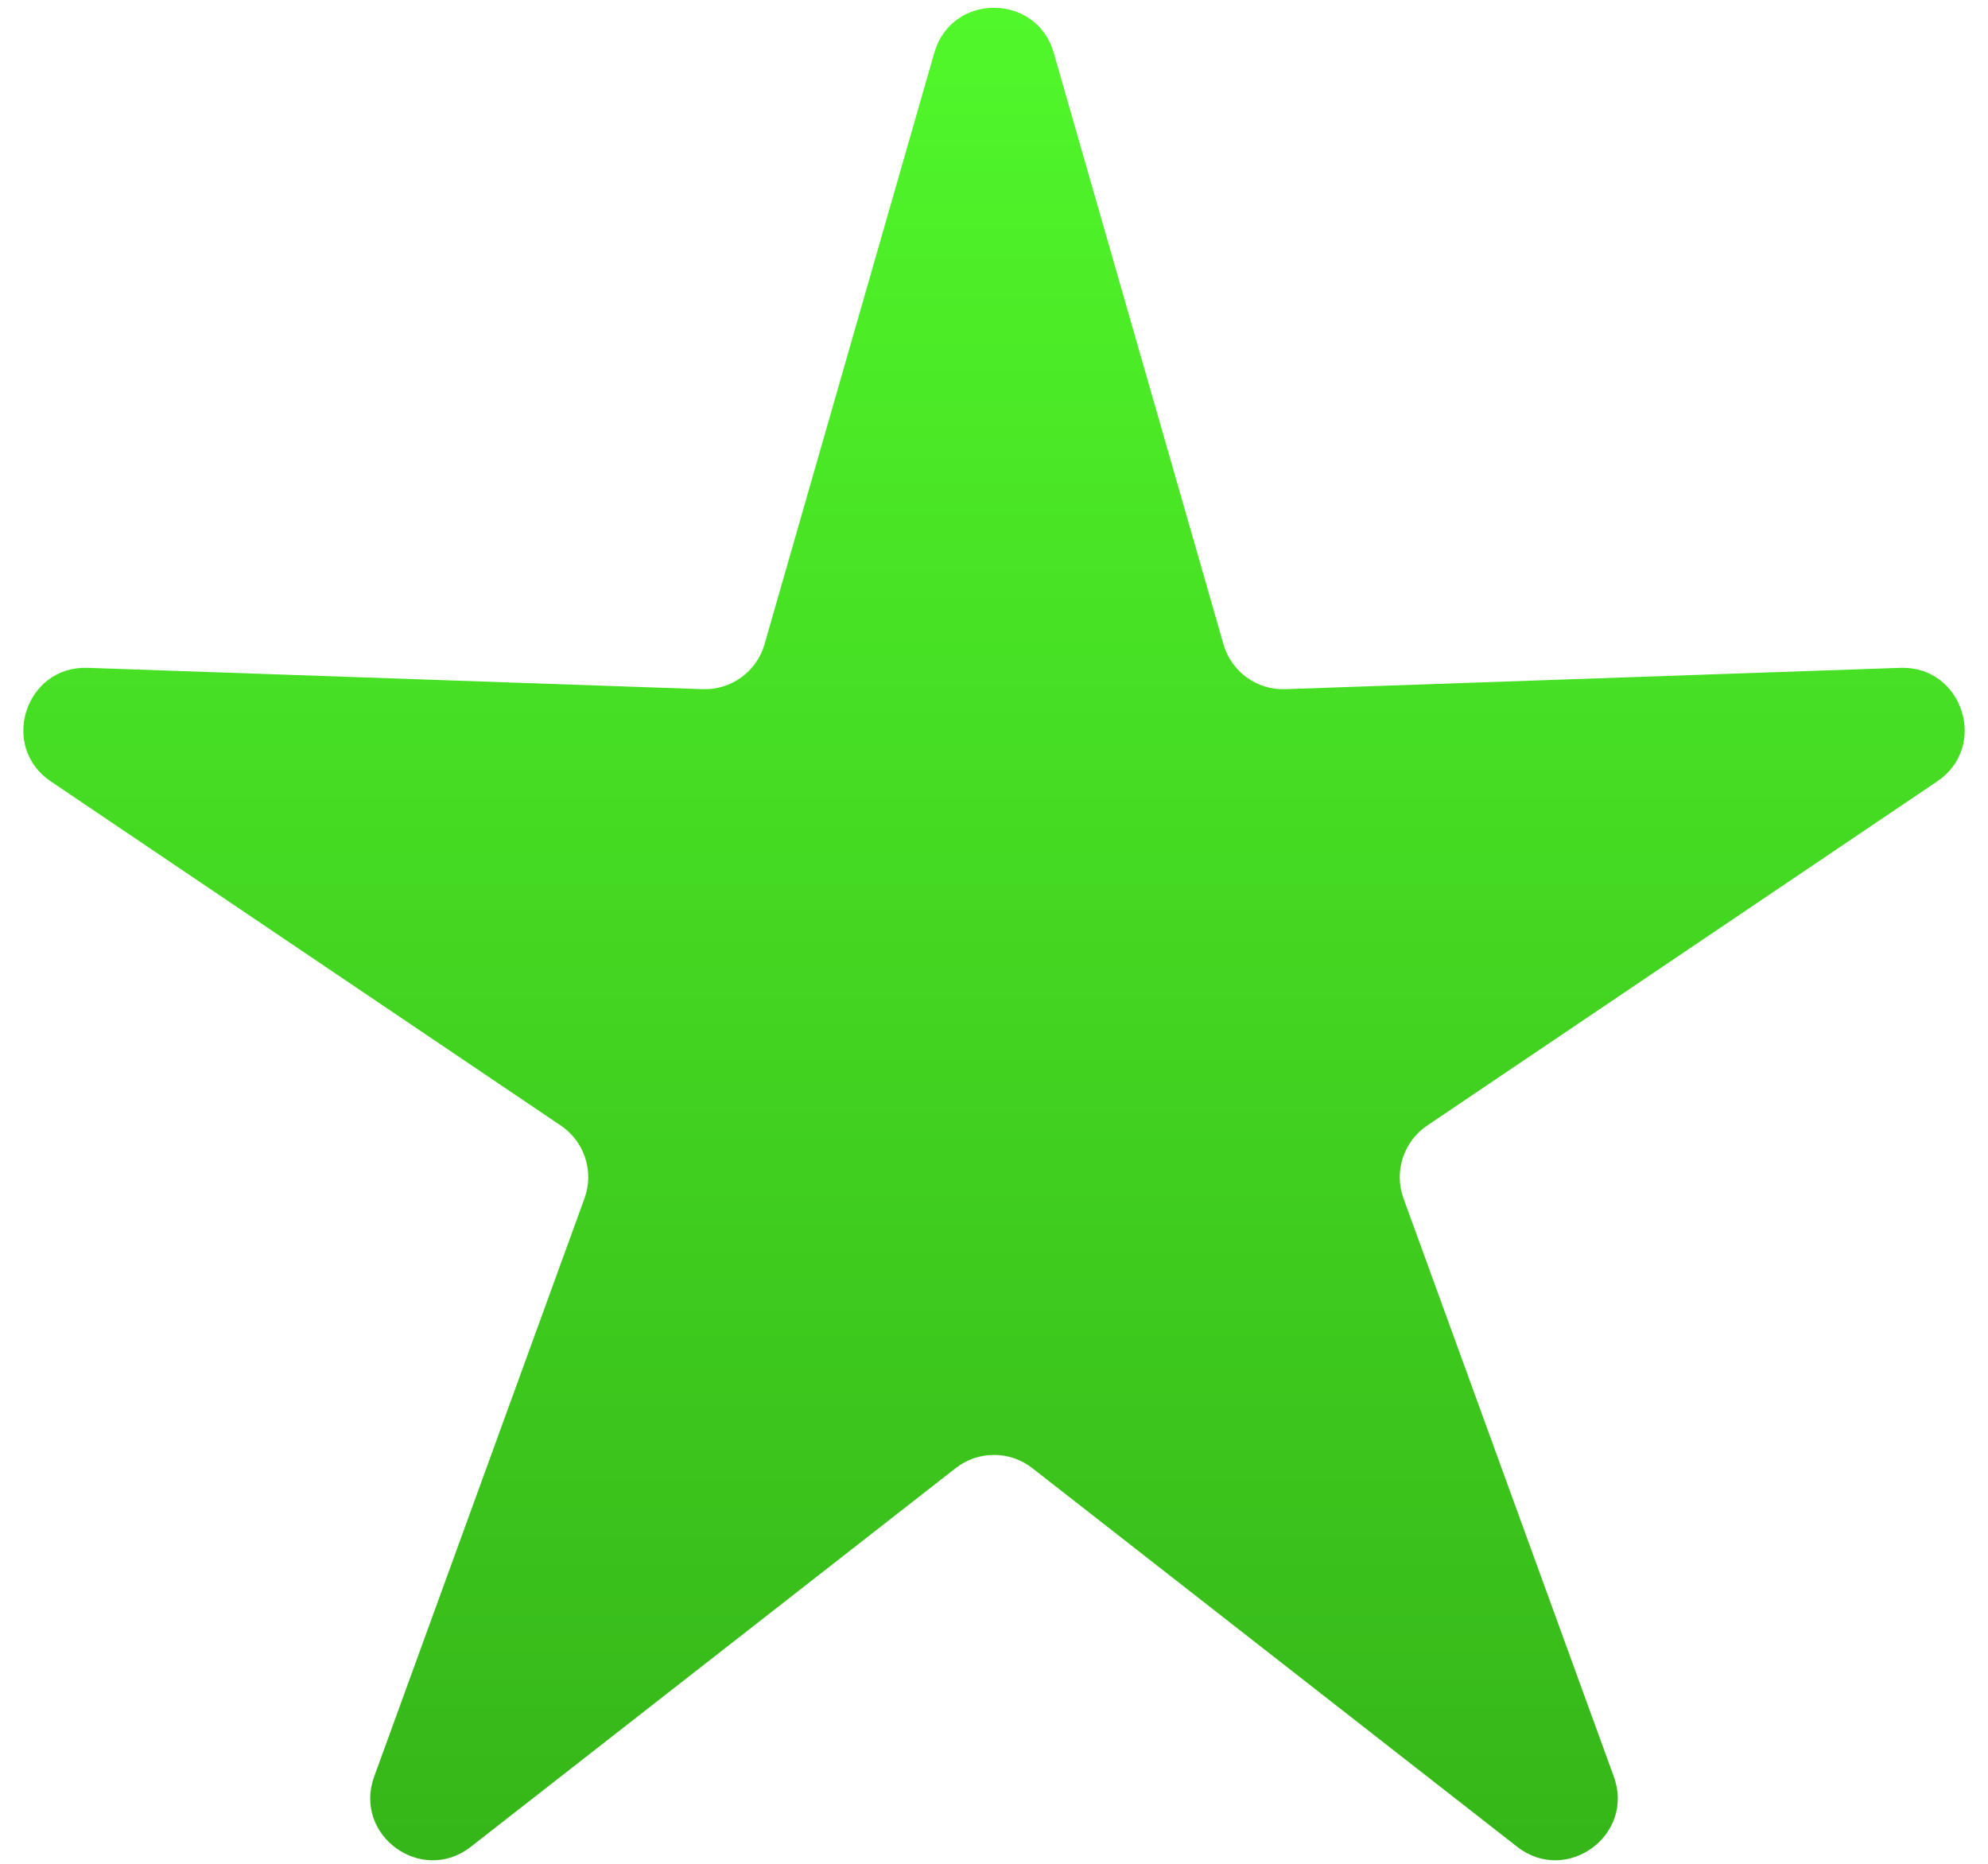 <?xml version="1.0" encoding="UTF-8"?> <svg xmlns="http://www.w3.org/2000/svg" width="64" height="60" viewBox="0 0 64 60" fill="none"><path d="M30.078 1.699C30.632 -0.232 33.368 -0.232 33.922 1.699L39.387 20.739C39.64 21.621 40.461 22.218 41.379 22.186L61.175 21.499C63.183 21.429 64.029 24.032 62.364 25.156L45.944 36.236C45.183 36.75 44.869 37.715 45.183 38.578L51.954 57.193C52.641 59.081 50.427 60.69 48.843 59.453L33.231 47.261C32.508 46.696 31.492 46.696 30.769 47.261L15.157 59.453C13.573 60.69 11.36 59.081 12.046 57.193L18.817 38.578C19.131 37.715 18.817 36.75 18.056 36.236L1.637 25.156C-0.029 24.032 0.817 21.429 2.825 21.499L22.622 22.186C23.539 22.218 24.36 21.621 24.613 20.739L30.078 1.699Z" fill="url(#paint0_linear_118_5)"></path><defs><linearGradient id="paint0_linear_118_5" x1="32" y1="-5" x2="32" y2="71" gradientUnits="userSpaceOnUse"><stop stop-color="#53FD2C"></stop><stop offset="1" stop-color="#31AA15"></stop></linearGradient></defs></svg> 